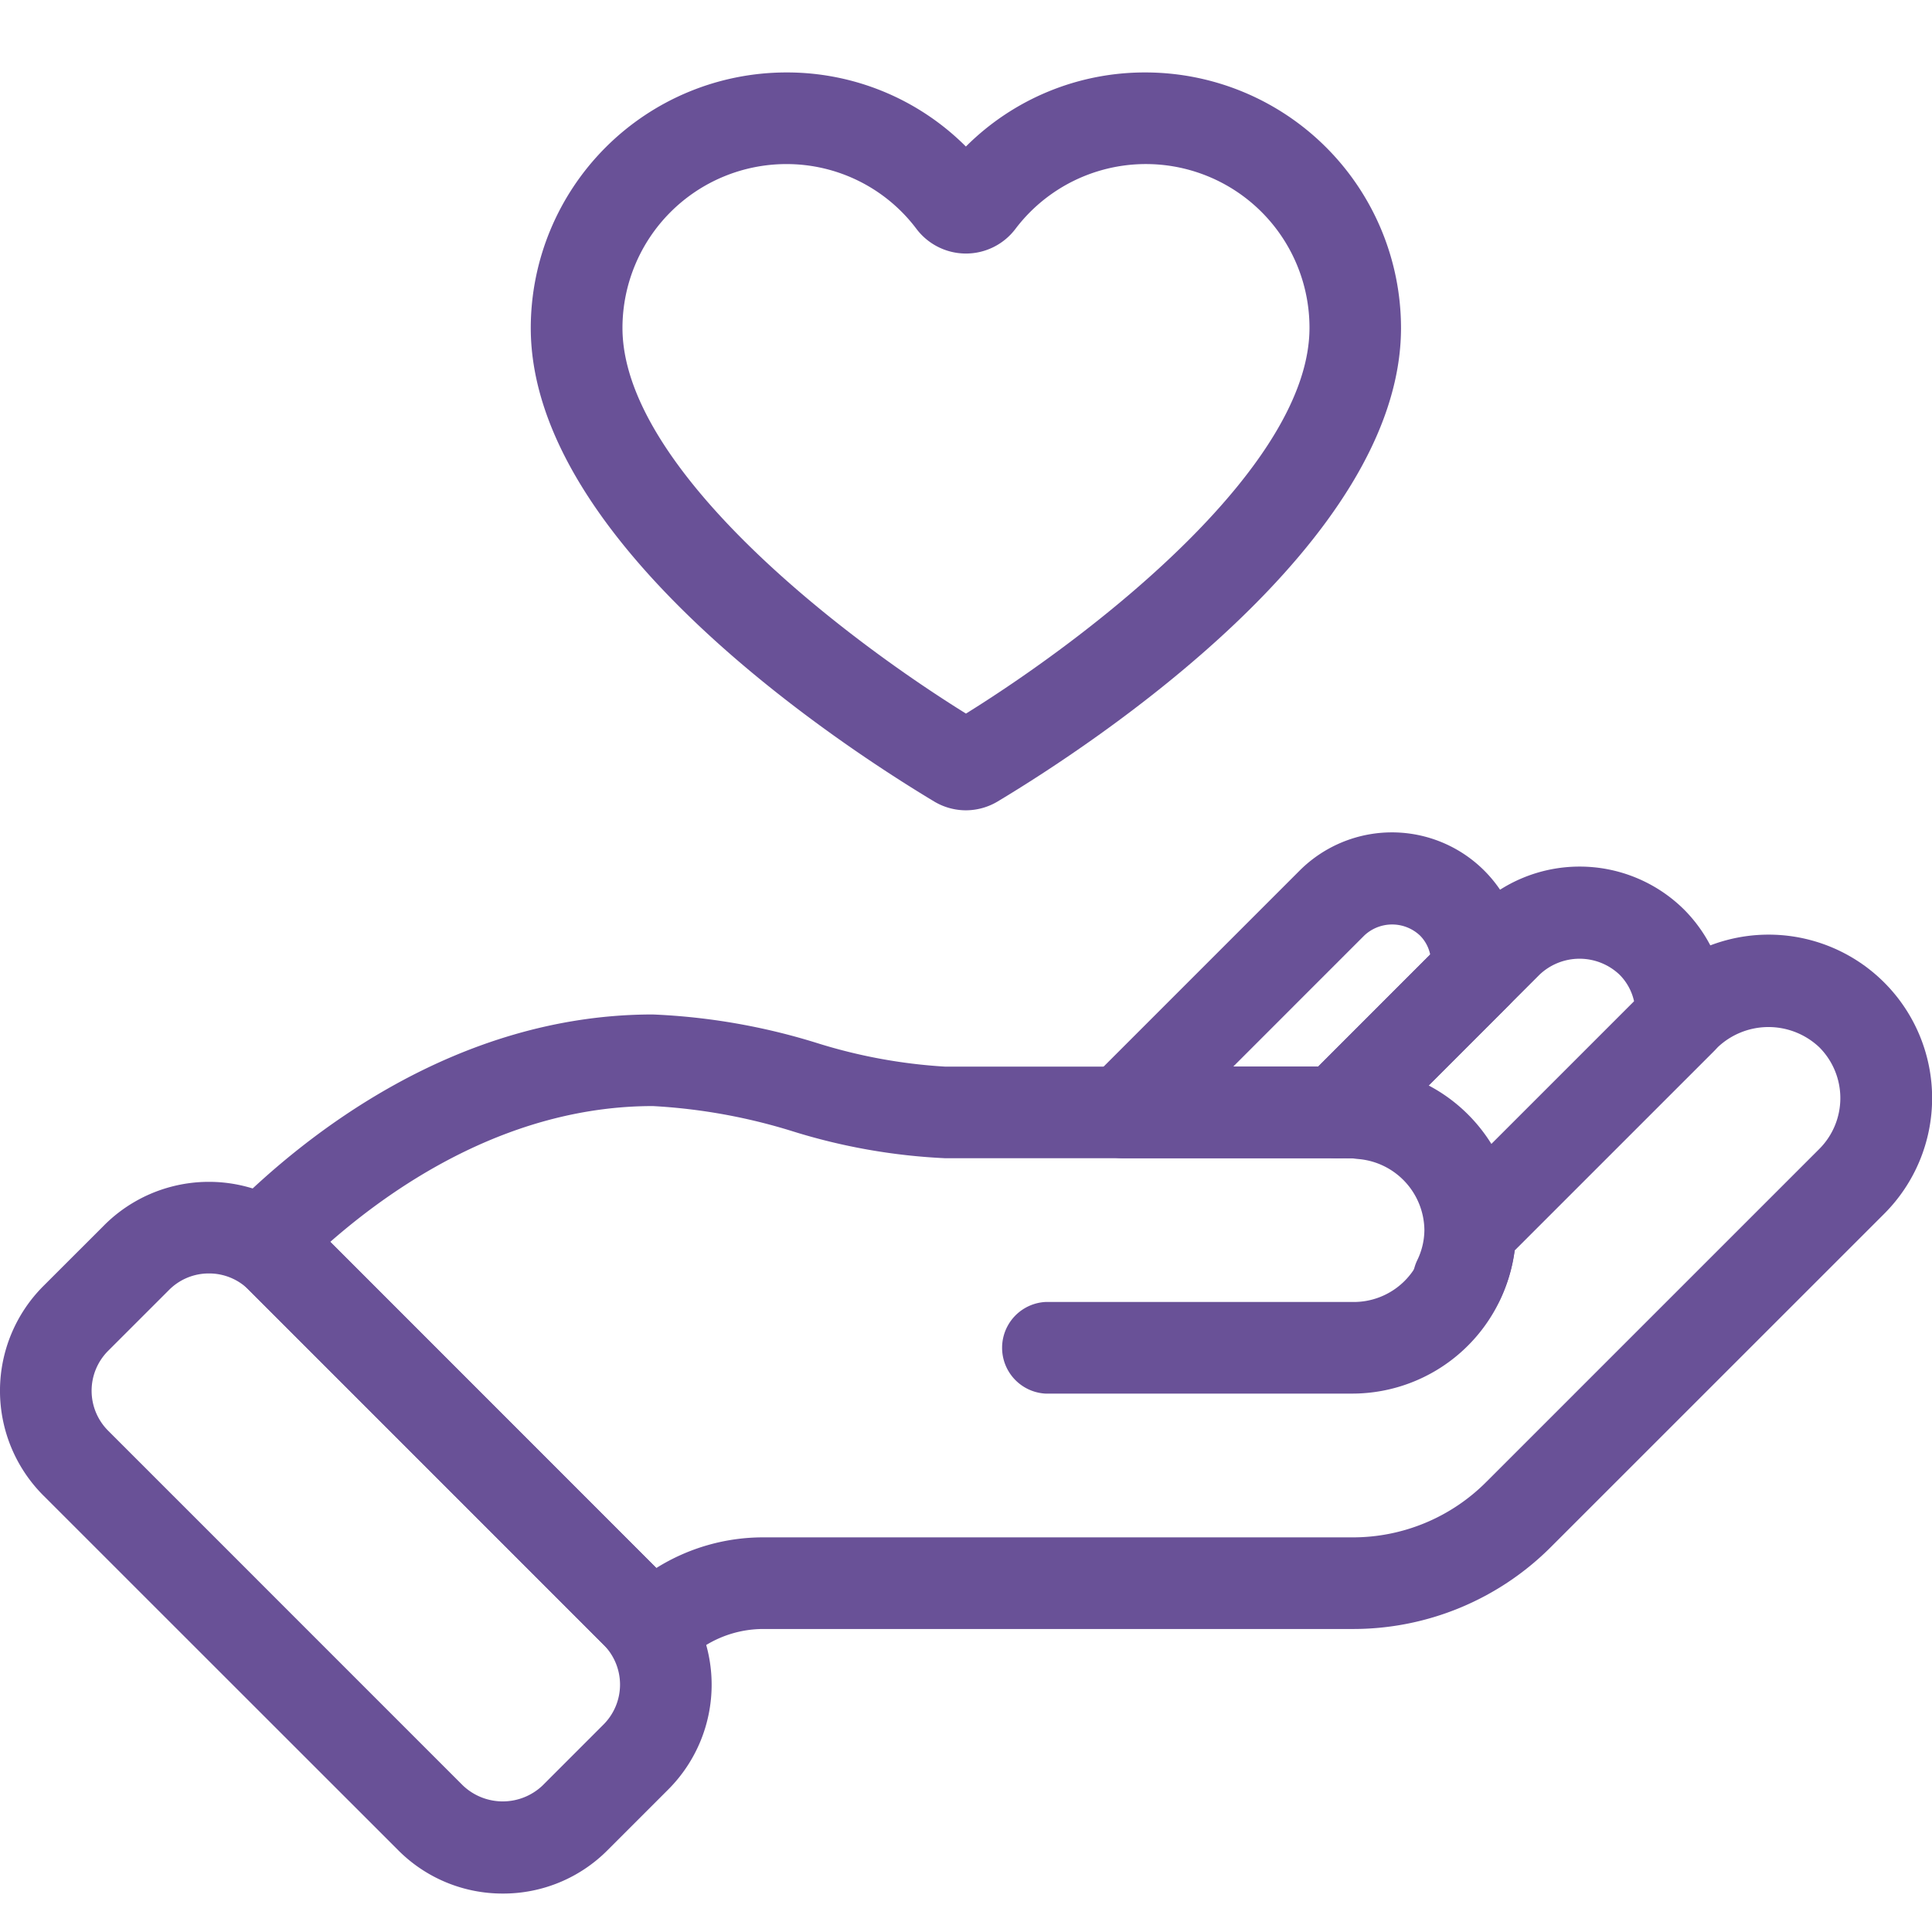 <svg xmlns="http://www.w3.org/2000/svg" width="80" height="80" viewBox="0 0 80 80">
  <g id="icon_csr_3" transform="translate(-406.392 -177.378)">
    <rect id="Rectangle_4839" data-name="Rectangle 4839" width="80" height="80" transform="translate(406.392 177.378)" fill="none"/>
    <g id="Group_405" data-name="Group 405" transform="translate(406.392 211.85)">
      <g id="Group_400" data-name="Group 400" transform="translate(9.052 4.233)">
        <path id="Path_489" data-name="Path 489" d="M433.915,248.675a1.9,1.9,0,0,1-1.341-.556l-16.083-16.082a1.9,1.9,0,0,1,0-2.682c3-3,9.25-8.029,17.424-8.029a26.53,26.53,0,0,1,6.775,1.175,22.053,22.053,0,0,0,5.321.984h16.876a6.772,6.772,0,0,1,5.755,3.207l6.69-6.689a6.77,6.77,0,0,1,9.574,9.575L471.12,243.361a11.568,11.568,0,0,1-8.234,3.411H438.509a4.567,4.567,0,0,0-3.253,1.348A1.9,1.9,0,0,1,433.915,248.675Zm-13.354-17.934,13.5,13.506a8.335,8.335,0,0,1,4.443-1.269h24.377a7.8,7.8,0,0,0,5.552-2.3l13.785-13.784a2.979,2.979,0,0,0,0-4.209,3.061,3.061,0,0,0-4.209,0l-8.409,8.407a6.779,6.779,0,0,1-6.719,5.933H450.172a1.9,1.9,0,0,1,0-3.794h12.714a2.977,2.977,0,1,0,0-5.953H446.01a25.05,25.05,0,0,1-6.293-1.111,23.758,23.758,0,0,0-5.8-1.048C428.157,225.119,423.441,228.221,420.561,230.741Z" transform="translate(-415.936 -218.024)" fill="#695197"/>
      </g>
      <g id="Group_403" data-name="Group 403" transform="translate(44.587)">
        <g id="Group_401" data-name="Group 401">
          <path id="Path_490" data-name="Path 490" d="M464.181,227.048H455.3a1.9,1.9,0,0,1-1.341-3.238l8.664-8.664a5.408,5.408,0,0,1,9.2,4.46,1.9,1.9,0,0,1-.543,1.123l-5.763,5.764A1.9,1.9,0,0,1,464.181,227.048Zm-4.3-3.794h3.516l4.64-4.64a1.565,1.565,0,0,0-.422-.786,1.682,1.682,0,0,0-2.308,0Zm10.065-3.867h0Z" transform="translate(-453.403 -213.561)" fill="#695197"/>
        </g>
        <g id="Group_402" data-name="Group 402" transform="translate(8.88 1.411)">
          <path id="Path_491" data-name="Path 491" d="M469.691,234.071a1.9,1.9,0,0,1-1.711-2.713,2.9,2.9,0,0,0,.3-1.257,2.987,2.987,0,0,0-2.723-2.941c-.083-.007-.167-.018-.251-.029l-.639-.006a1.9,1.9,0,0,1-1.341-3.238l7.047-7.048a6.145,6.145,0,0,1,8.67,0h0a6.142,6.142,0,0,1,1.771,4.6,1.89,1.89,0,0,1-.554,1.259l-8.239,8.24a6.8,6.8,0,0,1-.613,2.048A1.9,1.9,0,0,1,469.691,234.071Zm-1.259-9.929a6.9,6.9,0,0,1,2.607,2.412l5.924-5.924a2.242,2.242,0,0,0-.606-1.108,2.406,2.406,0,0,0-3.305,0Z" transform="translate(-462.766 -215.049)" fill="#695197"/>
        </g>
      </g>
      <g id="Group_404" data-name="Group 404" transform="translate(0 14.465)">
        <path id="Path_492" data-name="Path 492" d="M427.21,258.283a6.09,6.09,0,0,1-4.335-1.8L408.187,241.8a6.133,6.133,0,0,1,0-8.672l2.52-2.519a6.13,6.13,0,0,1,8.671,0L434.066,245.3h0a6.137,6.137,0,0,1,0,8.671l-2.521,2.521A6.09,6.09,0,0,1,427.21,258.283Zm-12.167-25.677a2.317,2.317,0,0,0-1.653.685l-2.521,2.52a2.339,2.339,0,0,0,0,3.305l14.688,14.689a2.393,2.393,0,0,0,3.305,0l2.521-2.522a2.34,2.34,0,0,0,0-3.305L416.7,233.291A2.32,2.32,0,0,0,415.044,232.606Z" transform="translate(-406.392 -228.812)" fill="#695197"/>
      </g>
    </g>
    <g id="Group_406" data-name="Group 406" transform="translate(428.373 180.378)">
      <path id="Path_493" data-name="Path 493" d="M447.585,210.931a2.563,2.563,0,0,1-1.32-.367h0c-3.917-2.353-16.7-10.722-16.7-19.609a10.589,10.589,0,0,1,10.578-10.577,10.47,10.47,0,0,1,7.44,3.068,10.471,10.471,0,0,1,7.44-3.068A10.589,10.589,0,0,1,465.6,190.955c0,8.883-12.778,17.255-16.7,19.609A2.573,2.573,0,0,1,447.585,210.931Zm.634-3.618h0Zm-8.073-23.141a6.791,6.791,0,0,0-6.784,6.783c0,5.647,8.655,12.509,14.224,15.971,5.567-3.462,14.224-10.326,14.224-15.971a6.775,6.775,0,0,0-12.175-4.1,2.568,2.568,0,0,1-4.1,0A6.728,6.728,0,0,0,440.146,184.172Z" transform="translate(-429.568 -180.378)" fill="#695197"/>
    </g>
  </g>
</svg>
